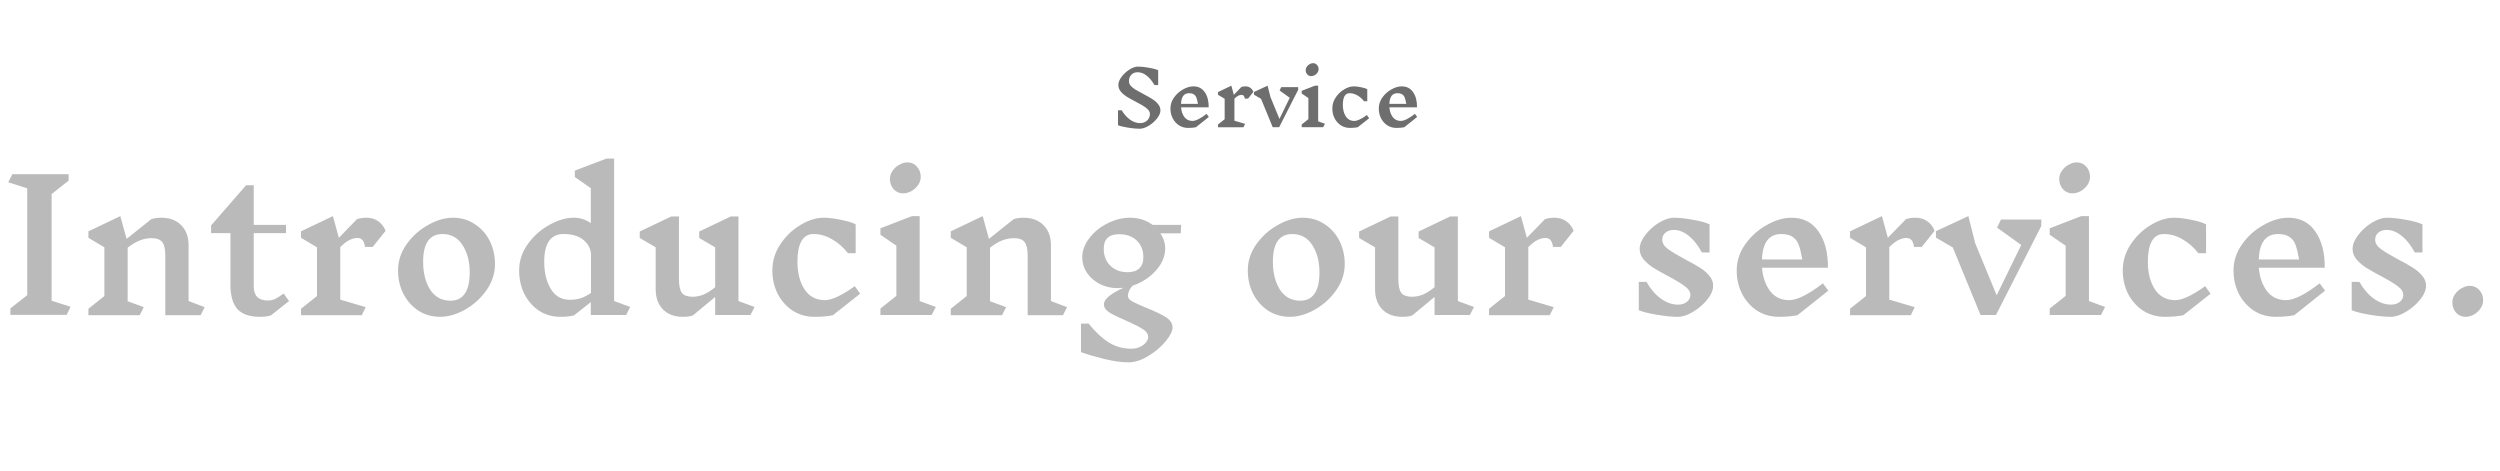 <svg width="865" height="163" viewBox="0 0 865 163" fill="none" xmlns="http://www.w3.org/2000/svg">
<path d="M397.87 39.45C397.87 38.913 397.653 38.41 397.22 37.942C396.787 37.474 396.249 37.049 395.608 36.668C394.967 36.269 394.1 35.784 393.008 35.212C391.708 34.536 390.651 33.947 389.836 33.444C389.039 32.941 388.354 32.352 387.782 31.676C387.227 30.983 386.95 30.22 386.95 29.388C386.95 28.521 387.314 27.594 388.042 26.606C388.787 25.601 389.697 24.76 390.772 24.084C391.847 23.391 392.835 23.044 393.736 23.044C394.828 23.044 396.093 23.174 397.532 23.434C398.988 23.694 400.054 23.971 400.73 24.266V29.44H399.456C398.641 28.036 397.74 26.944 396.752 26.164C395.764 25.384 394.724 24.994 393.632 24.994C392.696 24.994 391.959 25.289 391.422 25.878C390.885 26.45 390.616 27.195 390.616 28.114C390.616 28.686 390.833 29.223 391.266 29.726C391.717 30.211 392.271 30.653 392.93 31.052C393.589 31.451 394.473 31.936 395.582 32.508C396.899 33.201 397.939 33.791 398.702 34.276C399.482 34.761 400.141 35.333 400.678 35.992C401.233 36.651 401.51 37.387 401.51 38.202C401.51 39.069 401.111 40.005 400.314 41.01C399.534 41.998 398.572 42.839 397.428 43.532C396.284 44.208 395.244 44.546 394.308 44.546C393.164 44.546 391.803 44.416 390.226 44.156C388.649 43.896 387.513 43.619 386.82 43.324V38.15H388.094C388.961 39.554 389.94 40.646 391.032 41.426C392.141 42.206 393.277 42.596 394.438 42.596C395.131 42.596 395.738 42.449 396.258 42.154C396.778 41.859 397.177 41.478 397.454 41.01C397.731 40.525 397.87 40.005 397.87 39.45ZM413.787 44.026C413.042 44.182 412.14 44.26 411.083 44.26C409.922 44.26 408.873 43.965 407.937 43.376C407.018 42.769 406.29 41.955 405.753 40.932C405.233 39.909 404.973 38.774 404.973 37.526C404.973 36.174 405.38 34.917 406.195 33.756C407.027 32.577 408.067 31.641 409.315 30.948C410.563 30.237 411.768 29.882 412.929 29.882C414.61 29.882 415.91 30.541 416.829 31.858C417.765 33.175 418.224 34.935 418.207 37.136H408.639C408.76 38.523 409.159 39.658 409.835 40.542C410.511 41.409 411.43 41.842 412.591 41.842C413.735 41.842 415.364 41.027 417.479 39.398L418.259 40.464L413.787 44.026ZM411.447 32.248C409.662 32.248 408.726 33.479 408.639 35.94H414.489C414.333 35.056 414.168 34.371 413.995 33.886C413.839 33.401 413.562 33.011 413.163 32.716C412.764 32.404 412.184 32.248 411.421 32.248H411.447ZM429.607 32.82C429.243 32.82 428.862 32.915 428.463 33.106C428.064 33.297 427.614 33.643 427.111 34.146V41.764L430.803 42.856L430.231 44.026H421.417V43.09L423.731 41.244V34.172L421.417 32.794V31.858L426.045 29.648L426.903 32.794L429.529 30.09C429.928 29.951 430.396 29.882 430.933 29.882C431.574 29.882 432.129 30.047 432.597 30.376C433.082 30.705 433.446 31.173 433.689 31.78L431.817 34.12H430.699C430.63 33.652 430.508 33.323 430.335 33.132C430.162 32.924 429.919 32.82 429.607 32.82ZM449.167 31.078L442.589 44H440.353L436.323 34.198L433.879 32.768V31.832L438.585 29.648L439.573 33.574L442.693 41.14L446.255 33.834L442.745 31.312L443.317 30.142H449.167V31.078ZM457.824 44H450.388V43.064L452.702 41.218V33.938L450.388 32.352V31.416L454.964 29.648H456.082V41.972L458.422 42.83L457.824 44ZM454.288 21.848C454.86 21.848 455.328 22.056 455.692 22.472C456.056 22.871 456.238 23.365 456.238 23.954C456.238 24.37 456.108 24.769 455.848 25.15C455.588 25.514 455.258 25.809 454.86 26.034C454.461 26.242 454.071 26.346 453.69 26.346C453.135 26.346 452.676 26.147 452.312 25.748C451.948 25.349 451.766 24.847 451.766 24.24C451.766 23.824 451.896 23.434 452.156 23.07C452.416 22.689 452.745 22.394 453.144 22.186C453.542 21.961 453.924 21.848 454.288 21.848ZM468.421 29.882C469.149 29.882 469.998 29.986 470.969 30.194C471.939 30.385 472.641 30.601 473.075 30.844V35.03H471.957C471.281 34.163 470.509 33.487 469.643 33.002C468.776 32.499 467.875 32.248 466.939 32.248C466.176 32.248 465.595 32.595 465.197 33.288C464.815 33.964 464.625 34.961 464.625 36.278C464.625 37.873 464.963 39.199 465.639 40.256C466.332 41.313 467.32 41.842 468.603 41.842C469.608 41.842 471.055 41.166 472.945 39.814L473.725 40.906L469.773 44.026C469.027 44.182 468.135 44.26 467.095 44.26C465.933 44.26 464.885 43.965 463.949 43.376C463.03 42.769 462.302 41.955 461.765 40.932C461.245 39.909 460.985 38.774 460.985 37.526C460.985 36.174 461.366 34.917 462.129 33.756C462.909 32.577 463.879 31.641 465.041 30.948C466.202 30.237 467.329 29.882 468.421 29.882ZM485.871 44.026C485.126 44.182 484.224 44.26 483.167 44.26C482.006 44.26 480.957 43.965 480.021 43.376C479.102 42.769 478.374 41.955 477.837 40.932C477.317 39.909 477.057 38.774 477.057 37.526C477.057 36.174 477.464 34.917 478.279 33.756C479.111 32.577 480.151 31.641 481.399 30.948C482.647 30.237 483.852 29.882 485.013 29.882C486.694 29.882 487.994 30.541 488.913 31.858C489.849 33.175 490.308 34.935 490.291 37.136H480.723C480.844 38.523 481.243 39.658 481.919 40.542C482.595 41.409 483.514 41.842 484.675 41.842C485.819 41.842 487.448 41.027 489.563 39.398L490.343 40.464L485.871 44.026ZM483.531 32.248C481.746 32.248 480.81 33.479 480.723 35.94H486.573C486.417 35.056 486.252 34.371 486.079 33.886C485.923 33.401 485.646 33.011 485.247 32.716C484.848 32.404 484.268 32.248 483.505 32.248H483.531Z" fill="#6E6E6E"/>
<path d="M23.064 108.938H3.596V106.706L9.424 102.118V65.166L2.852 63.058L4.278 60.268H23.746V62.5L17.856 67.15V104.04L24.428 106.148L23.064 108.938ZM69.405 109.062H57.191V88.354C57.191 86.163 56.839 84.634 56.137 83.766C55.434 82.857 54.215 82.402 52.479 82.402C51.197 82.402 49.916 82.629 48.635 83.084C47.353 83.539 45.865 84.407 44.171 85.688V104.226L49.751 106.272L48.325 109.062H30.593V106.83L36.111 102.428V85.564L30.593 82.278V80.046L41.629 74.776L43.799 82.65L52.355 75.83C53.305 75.499 54.463 75.334 55.827 75.334C58.72 75.334 61.014 76.202 62.709 77.938C64.403 79.633 65.251 81.947 65.251 84.882V104.164L70.831 106.272L69.405 109.062ZM93.748 109.124C92.715 109.455 91.454 109.62 89.966 109.62C86.411 109.62 83.807 108.731 82.154 106.954C80.542 105.135 79.736 102.345 79.736 98.584V80.666H73.04V78L85.13 64.112H87.796V77.814H98.956V80.666H87.796V99.08C87.796 102.345 89.408 103.978 92.632 103.978C93.5 103.978 94.326 103.813 95.112 103.482C95.897 103.11 96.91 102.469 98.15 101.56L100.01 104.164L93.748 109.124ZM123.687 82.34C122.819 82.34 121.91 82.567 120.959 83.022C120.008 83.477 118.934 84.303 117.735 85.502V103.668L126.539 106.272L125.175 109.062H104.157V106.83L109.675 102.428V85.564L104.157 82.278V80.046L115.193 74.776L117.239 82.278L123.501 75.83C124.452 75.499 125.568 75.334 126.849 75.334C128.378 75.334 129.701 75.727 130.817 76.512C131.974 77.297 132.842 78.413 133.421 79.86L128.957 85.44H126.291C126.126 84.324 125.836 83.539 125.423 83.084C125.01 82.588 124.431 82.34 123.687 82.34ZM156.694 75.334C159.505 75.334 162.005 76.057 164.196 77.504C166.428 78.909 168.164 80.831 169.404 83.27C170.644 85.709 171.264 88.416 171.264 91.392C171.264 94.616 170.272 97.633 168.288 100.444C166.345 103.213 163.886 105.445 160.91 107.14C157.934 108.793 155.061 109.62 152.292 109.62C149.523 109.62 147.022 108.917 144.79 107.512C142.599 106.065 140.863 104.123 139.582 101.684C138.342 99.245 137.722 96.538 137.722 93.562C137.722 90.338 138.693 87.341 140.636 84.572C142.62 81.761 145.1 79.529 148.076 77.876C151.052 76.181 153.925 75.334 156.694 75.334ZM153.098 80.976C148.634 80.976 146.402 84.179 146.402 90.586C146.402 94.43 147.208 97.633 148.82 100.196C150.473 102.759 152.829 104.04 155.888 104.04C158.079 104.04 159.732 103.213 160.848 101.56C161.964 99.907 162.522 97.489 162.522 94.306C162.522 90.503 161.695 87.341 160.042 84.82C158.43 82.257 156.115 80.976 153.098 80.976ZM216.634 109H204.42V104.536L198.592 109.124C197.27 109.455 195.699 109.62 193.88 109.62C191.152 109.62 188.693 108.917 186.502 107.512C184.353 106.065 182.658 104.123 181.418 101.684C180.22 99.245 179.62 96.538 179.62 93.562C179.62 90.338 180.592 87.341 182.534 84.572C184.518 81.761 186.998 79.529 189.974 77.876C192.95 76.181 195.823 75.334 198.592 75.334C200.7 75.334 202.643 75.954 204.42 77.194V65.104L198.902 61.26V59.028L209.814 54.874H212.48V104.164L218.06 106.21L216.634 109ZM197.228 103.73C198.468 103.73 199.646 103.565 200.762 103.234C201.878 102.903 203.118 102.283 204.482 101.374V87.672C204.234 85.688 203.284 84.076 201.63 82.836C200.018 81.596 197.807 80.976 194.996 80.976C190.532 80.976 188.3 84.179 188.3 90.586C188.3 94.347 189.065 97.489 190.594 100.01C192.124 102.49 194.314 103.73 197.166 103.73H197.228ZM259.66 109H247.446V102.738L239.758 109.124C238.973 109.455 237.815 109.62 236.286 109.62C233.393 109.62 231.099 108.773 229.404 107.078C227.709 105.342 226.862 103.007 226.862 100.072V85.564L221.344 82.34V80.108L232.256 74.9H234.922V96.662C234.922 98.894 235.273 100.465 235.976 101.374C236.679 102.242 237.898 102.676 239.634 102.676C240.833 102.676 242.031 102.449 243.23 101.994C244.429 101.539 245.834 100.671 247.446 99.39V85.564L241.928 82.34V80.108L252.84 74.9H255.506V104.164L261.086 106.21L259.66 109ZM284.964 75.334C286.7 75.334 288.725 75.582 291.04 76.078C293.354 76.533 295.028 77.049 296.062 77.628V87.61H293.396C291.784 85.543 289.944 83.931 287.878 82.774C285.811 81.575 283.662 80.976 281.43 80.976C279.611 80.976 278.226 81.803 277.276 83.456C276.366 85.068 275.912 87.445 275.912 90.586C275.912 94.389 276.718 97.551 278.33 100.072C279.983 102.593 282.339 103.854 285.398 103.854C287.795 103.854 291.246 102.242 295.752 99.018L297.612 101.622L288.188 109.062C286.41 109.434 284.282 109.62 281.802 109.62C279.032 109.62 276.532 108.917 274.3 107.512C272.109 106.065 270.373 104.123 269.092 101.684C267.852 99.245 267.232 96.538 267.232 93.562C267.232 90.338 268.141 87.341 269.96 84.572C271.82 81.761 274.134 79.529 276.904 77.876C279.673 76.181 282.36 75.334 284.964 75.334ZM322.36 109H304.628V106.768L310.146 102.366V85.006L304.628 81.224V78.992L315.54 74.776H318.206V104.164L323.786 106.21L322.36 109ZM313.928 56.176C315.292 56.176 316.408 56.672 317.276 57.664C318.144 58.615 318.578 59.793 318.578 61.198C318.578 62.19 318.268 63.141 317.648 64.05C317.028 64.918 316.242 65.621 315.292 66.158C314.341 66.654 313.411 66.902 312.502 66.902C311.179 66.902 310.084 66.427 309.216 65.476C308.348 64.525 307.914 63.327 307.914 61.88C307.914 60.888 308.224 59.958 308.844 59.09C309.464 58.181 310.249 57.478 311.2 56.982C312.15 56.445 313.06 56.176 313.928 56.176ZM367.78 109.062H355.566V88.354C355.566 86.163 355.214 84.634 354.512 83.766C353.809 82.857 352.59 82.402 350.854 82.402C349.572 82.402 348.291 82.629 347.01 83.084C345.728 83.539 344.24 84.407 342.546 85.688V104.226L348.126 106.272L346.7 109.062H328.968V106.83L334.486 102.428V85.564L328.968 82.278V80.046L340.004 74.776L342.174 82.65L350.73 75.83C351.68 75.499 352.838 75.334 354.202 75.334C357.095 75.334 359.389 76.202 361.084 77.938C362.778 79.633 363.626 81.947 363.626 84.882V104.164L369.206 106.272L367.78 109.062ZM401.485 80.728C402.601 82.381 403.159 84.138 403.159 85.998C403.159 88.685 402.064 91.247 399.873 93.686C397.682 96.083 395.016 97.799 391.875 98.832C390.8 99.989 390.263 101.188 390.263 102.428C390.263 103.089 390.759 103.709 391.751 104.288C392.743 104.825 394.334 105.549 396.525 106.458C399.418 107.615 401.671 108.69 403.283 109.682C404.895 110.674 405.701 111.873 405.701 113.278C405.701 114.559 404.895 116.171 403.283 118.114C401.671 120.057 399.666 121.751 397.269 123.198C394.913 124.645 392.64 125.368 390.449 125.368C388.052 125.368 385.241 124.975 382.017 124.19C378.834 123.405 376.168 122.619 374.019 121.834V111.976H376.685C378.958 114.828 381.252 116.977 383.567 118.424C385.882 119.912 388.506 120.656 391.441 120.656C392.557 120.656 393.549 120.449 394.417 120.036C395.326 119.623 396.029 119.085 396.525 118.424C397.021 117.804 397.269 117.205 397.269 116.626C397.269 115.551 396.628 114.621 395.347 113.836C394.107 113.051 392.185 112.079 389.581 110.922C387.06 109.847 385.158 108.917 383.877 108.132C382.596 107.305 381.955 106.375 381.955 105.342C381.955 104.35 382.616 103.337 383.939 102.304C385.303 101.271 386.915 100.361 388.775 99.576C387.866 99.659 387.184 99.7 386.729 99.7C384.497 99.7 382.43 99.225 380.529 98.274C378.669 97.282 377.181 95.98 376.065 94.368C374.99 92.715 374.453 90.937 374.453 89.036C374.453 86.763 375.259 84.572 376.871 82.464C378.483 80.315 380.57 78.599 383.133 77.318C385.696 75.995 388.3 75.334 390.945 75.334C393.962 75.334 396.587 76.161 398.819 77.814H408.677L408.553 80.728H401.485ZM390.201 94.182C391.937 94.182 393.26 93.748 394.169 92.88C395.12 92.012 395.595 90.71 395.595 88.974C395.595 86.577 394.83 84.655 393.301 83.208C391.772 81.761 389.746 81.038 387.225 81.038C383.67 81.038 381.893 82.712 381.893 86.06C381.893 88.499 382.658 90.462 384.187 91.95C385.716 93.438 387.721 94.182 390.201 94.182ZM450.709 75.334C453.52 75.334 456.021 76.057 458.211 77.504C460.443 78.909 462.179 80.831 463.419 83.27C464.659 85.709 465.279 88.416 465.279 91.392C465.279 94.616 464.287 97.633 462.303 100.444C460.361 103.213 457.901 105.445 454.925 107.14C451.949 108.793 449.077 109.62 446.307 109.62C443.538 109.62 441.037 108.917 438.805 107.512C436.615 106.065 434.879 104.123 433.597 101.684C432.357 99.245 431.737 96.538 431.737 93.562C431.737 90.338 432.709 87.341 434.651 84.572C436.635 81.761 439.115 79.529 442.091 77.876C445.067 76.181 447.94 75.334 450.709 75.334ZM447.113 80.976C442.649 80.976 440.417 84.179 440.417 90.586C440.417 94.43 441.223 97.633 442.835 100.196C444.489 102.759 446.845 104.04 449.903 104.04C452.094 104.04 453.747 103.213 454.863 101.56C455.979 99.907 456.537 97.489 456.537 94.306C456.537 90.503 455.711 87.341 454.057 84.82C452.445 82.257 450.131 80.976 447.113 80.976ZM508.568 109H496.354V102.738L488.666 109.124C487.881 109.455 486.723 109.62 485.194 109.62C482.301 109.62 480.007 108.773 478.312 107.078C476.617 105.342 475.77 103.007 475.77 100.072V85.564L470.252 82.34V80.108L481.164 74.9H483.83V96.662C483.83 98.894 484.181 100.465 484.884 101.374C485.587 102.242 486.806 102.676 488.542 102.676C489.741 102.676 490.939 102.449 492.138 101.994C493.337 101.539 494.742 100.671 496.354 99.39V85.564L490.836 82.34V80.108L501.748 74.9H504.414V104.164L509.994 106.21L508.568 109ZM534.74 82.34C533.872 82.34 532.962 82.567 532.012 83.022C531.061 83.477 529.986 84.303 528.788 85.502V103.668L537.592 106.272L536.228 109.062H515.21V106.83L520.728 102.428V85.564L515.21 82.278V80.046L526.246 74.776L528.292 82.278L534.554 75.83C535.504 75.499 536.62 75.334 537.902 75.334C539.431 75.334 540.754 75.727 541.87 76.512C543.027 77.297 543.895 78.413 544.474 79.86L540.01 85.44H537.344C537.178 84.324 536.889 83.539 536.476 83.084C536.062 82.588 535.484 82.34 534.74 82.34ZM584.873 102.056C584.873 100.981 584.253 99.989 583.013 99.08C581.773 98.129 579.871 96.972 577.309 95.608C575.118 94.451 573.361 93.459 572.039 92.632C570.757 91.805 569.641 90.855 568.691 89.78C567.781 88.664 567.327 87.445 567.327 86.122C567.327 84.634 567.967 83.043 569.249 81.348C570.53 79.653 572.101 78.227 573.961 77.07C575.862 75.913 577.598 75.334 579.169 75.334C581.111 75.334 583.364 75.582 585.927 76.078C588.489 76.533 590.349 77.049 591.507 77.628V87.362H588.841C587.559 84.923 586.071 83.022 584.377 81.658C582.682 80.253 580.925 79.55 579.107 79.55C577.908 79.55 576.937 79.881 576.193 80.542C575.49 81.162 575.139 81.947 575.139 82.898C575.139 84.097 575.779 85.171 577.061 86.122C578.342 87.073 580.326 88.271 583.013 89.718C585.121 90.793 586.815 91.743 588.097 92.57C589.378 93.355 590.473 94.285 591.383 95.36C592.292 96.393 592.747 97.551 592.747 98.832C592.747 100.361 592.065 101.973 590.701 103.668C589.378 105.321 587.745 106.727 585.803 107.884C583.901 109.041 582.145 109.62 580.533 109.62C578.466 109.62 575.986 109.372 573.093 108.876C570.241 108.38 568.215 107.863 567.017 107.326V97.53H569.683C571.088 100.01 572.762 101.953 574.705 103.358C576.647 104.722 578.611 105.404 580.595 105.404C581.876 105.404 582.909 105.073 583.695 104.412C584.48 103.751 584.873 102.965 584.873 102.056ZM621.923 109.062C620.146 109.434 617.997 109.62 615.475 109.62C612.706 109.62 610.205 108.917 607.973 107.512C605.783 106.065 604.047 104.123 602.765 101.684C601.525 99.245 600.905 96.538 600.905 93.562C600.905 90.338 601.877 87.341 603.819 84.572C605.803 81.761 608.283 79.529 611.259 77.876C614.235 76.181 617.108 75.334 619.877 75.334C623.887 75.334 626.987 76.905 629.177 80.046C631.409 83.187 632.505 87.383 632.463 92.632H609.647C609.937 95.939 610.887 98.646 612.499 100.754C614.111 102.821 616.302 103.854 619.071 103.854C621.799 103.854 625.685 101.911 630.727 98.026L632.587 100.568L621.923 109.062ZM616.343 80.976C612.086 80.976 609.854 83.911 609.647 89.78H623.597C623.225 87.672 622.833 86.039 622.419 84.882C622.047 83.725 621.386 82.795 620.435 82.092C619.485 81.348 618.1 80.976 616.281 80.976H616.343ZM659.648 82.34C658.78 82.34 657.871 82.567 656.92 83.022C655.969 83.477 654.895 84.303 653.696 85.502V103.668L662.5 106.272L661.136 109.062H640.118V106.83L645.636 102.428V85.564L640.118 82.278V80.046L651.154 74.776L653.2 82.278L659.462 75.83C660.413 75.499 661.529 75.334 662.81 75.334C664.339 75.334 665.662 75.727 666.778 76.512C667.935 77.297 668.803 78.413 669.382 79.86L664.918 85.44H662.252C662.087 84.324 661.797 83.539 661.384 83.084C660.971 82.588 660.392 82.34 659.648 82.34ZM706.29 78.186L690.604 109H685.272L675.662 85.626L669.834 82.216V79.984L681.056 74.776L683.412 84.138L690.852 102.18L699.346 84.758L690.976 78.744L692.34 75.954H706.29V78.186ZM726.934 109H709.202V106.768L714.72 102.366V85.006L709.202 81.224V78.992L720.114 74.776H722.78V104.164L728.36 106.21L726.934 109ZM718.502 56.176C719.866 56.176 720.982 56.672 721.85 57.664C722.718 58.615 723.152 59.793 723.152 61.198C723.152 62.19 722.842 63.141 722.222 64.05C721.602 64.918 720.817 65.621 719.866 66.158C718.915 66.654 717.985 66.902 717.076 66.902C715.753 66.902 714.658 66.427 713.79 65.476C712.922 64.525 712.488 63.327 712.488 61.88C712.488 60.888 712.798 59.958 713.418 59.09C714.038 58.181 714.823 57.478 715.774 56.982C716.725 56.445 717.634 56.176 718.502 56.176ZM752.204 75.334C753.94 75.334 755.965 75.582 758.28 76.078C760.595 76.533 762.269 77.049 763.302 77.628V87.61H760.636C759.024 85.543 757.185 83.931 755.118 82.774C753.051 81.575 750.902 80.976 748.67 80.976C746.851 80.976 745.467 81.803 744.516 83.456C743.607 85.068 743.152 87.445 743.152 90.586C743.152 94.389 743.958 97.551 745.57 100.072C747.223 102.593 749.579 103.854 752.638 103.854C755.035 103.854 758.487 102.242 762.992 99.018L764.852 101.622L755.428 109.062C753.651 109.434 751.522 109.62 749.042 109.62C746.273 109.62 743.772 108.917 741.54 107.512C739.349 106.065 737.613 104.123 736.332 101.684C735.092 99.245 734.472 96.538 734.472 93.562C734.472 90.338 735.381 87.341 737.2 84.572C739.06 81.761 741.375 79.529 744.144 77.876C746.913 76.181 749.6 75.334 752.204 75.334ZM793.816 109.062C792.039 109.434 789.889 109.62 787.368 109.62C784.599 109.62 782.098 108.917 779.866 107.512C777.675 106.065 775.939 104.123 774.658 101.684C773.418 99.245 772.798 96.538 772.798 93.562C772.798 90.338 773.769 87.341 775.712 84.572C777.696 81.761 780.176 79.529 783.152 77.876C786.128 76.181 789.001 75.334 791.77 75.334C795.779 75.334 798.879 76.905 801.07 80.046C803.302 83.187 804.397 87.383 804.356 92.632H781.54C781.829 95.939 782.78 98.646 784.392 100.754C786.004 102.821 788.195 103.854 790.964 103.854C793.692 103.854 797.577 101.911 802.62 98.026L804.48 100.568L793.816 109.062ZM788.236 80.976C783.979 80.976 781.747 83.911 781.54 89.78H795.49C795.118 87.672 794.725 86.039 794.312 84.882C793.94 83.725 793.279 82.795 792.328 82.092C791.377 81.348 789.993 80.976 788.174 80.976H788.236ZM831.541 102.056C831.541 100.981 830.921 99.989 829.681 99.08C828.441 98.129 826.539 96.972 823.977 95.608C821.786 94.451 820.029 93.459 818.707 92.632C817.425 91.805 816.309 90.855 815.359 89.78C814.449 88.664 813.995 87.445 813.995 86.122C813.995 84.634 814.635 83.043 815.917 81.348C817.198 79.653 818.769 78.227 820.629 77.07C822.53 75.913 824.266 75.334 825.837 75.334C827.779 75.334 830.032 75.582 832.595 76.078C835.157 76.533 837.017 77.049 838.175 77.628V87.362H835.509C834.227 84.923 832.739 83.022 831.045 81.658C829.35 80.253 827.593 79.55 825.775 79.55C824.576 79.55 823.605 79.881 822.861 80.542C822.158 81.162 821.807 81.947 821.807 82.898C821.807 84.097 822.447 85.171 823.729 86.122C825.01 87.073 826.994 88.271 829.681 89.718C831.789 90.793 833.483 91.743 834.765 92.57C836.046 93.355 837.141 94.285 838.051 95.36C838.96 96.393 839.415 97.551 839.415 98.832C839.415 100.361 838.733 101.973 837.369 103.668C836.046 105.321 834.413 106.727 832.471 107.884C830.569 109.041 828.813 109.62 827.201 109.62C825.134 109.62 822.654 109.372 819.761 108.876C816.909 108.38 814.883 107.863 813.685 107.326V97.53H816.351C817.756 100.01 819.43 101.953 821.373 103.358C823.315 104.722 825.279 105.404 827.263 105.404C828.544 105.404 829.577 105.073 830.363 104.412C831.148 103.751 831.541 102.965 831.541 102.056ZM854.517 98.894C855.881 98.894 856.997 99.39 857.865 100.382C858.733 101.333 859.167 102.511 859.167 103.916C859.167 104.908 858.857 105.859 858.237 106.768C857.617 107.636 856.832 108.339 855.881 108.876C854.931 109.372 854.001 109.62 853.091 109.62C851.769 109.62 850.673 109.145 849.805 108.194C848.937 107.202 848.503 106.003 848.503 104.598C848.503 103.606 848.813 102.676 849.433 101.808C850.053 100.899 850.839 100.196 851.789 99.7C852.74 99.163 853.649 98.894 854.517 98.894Z" fill="#BABABA"/>
</svg>
